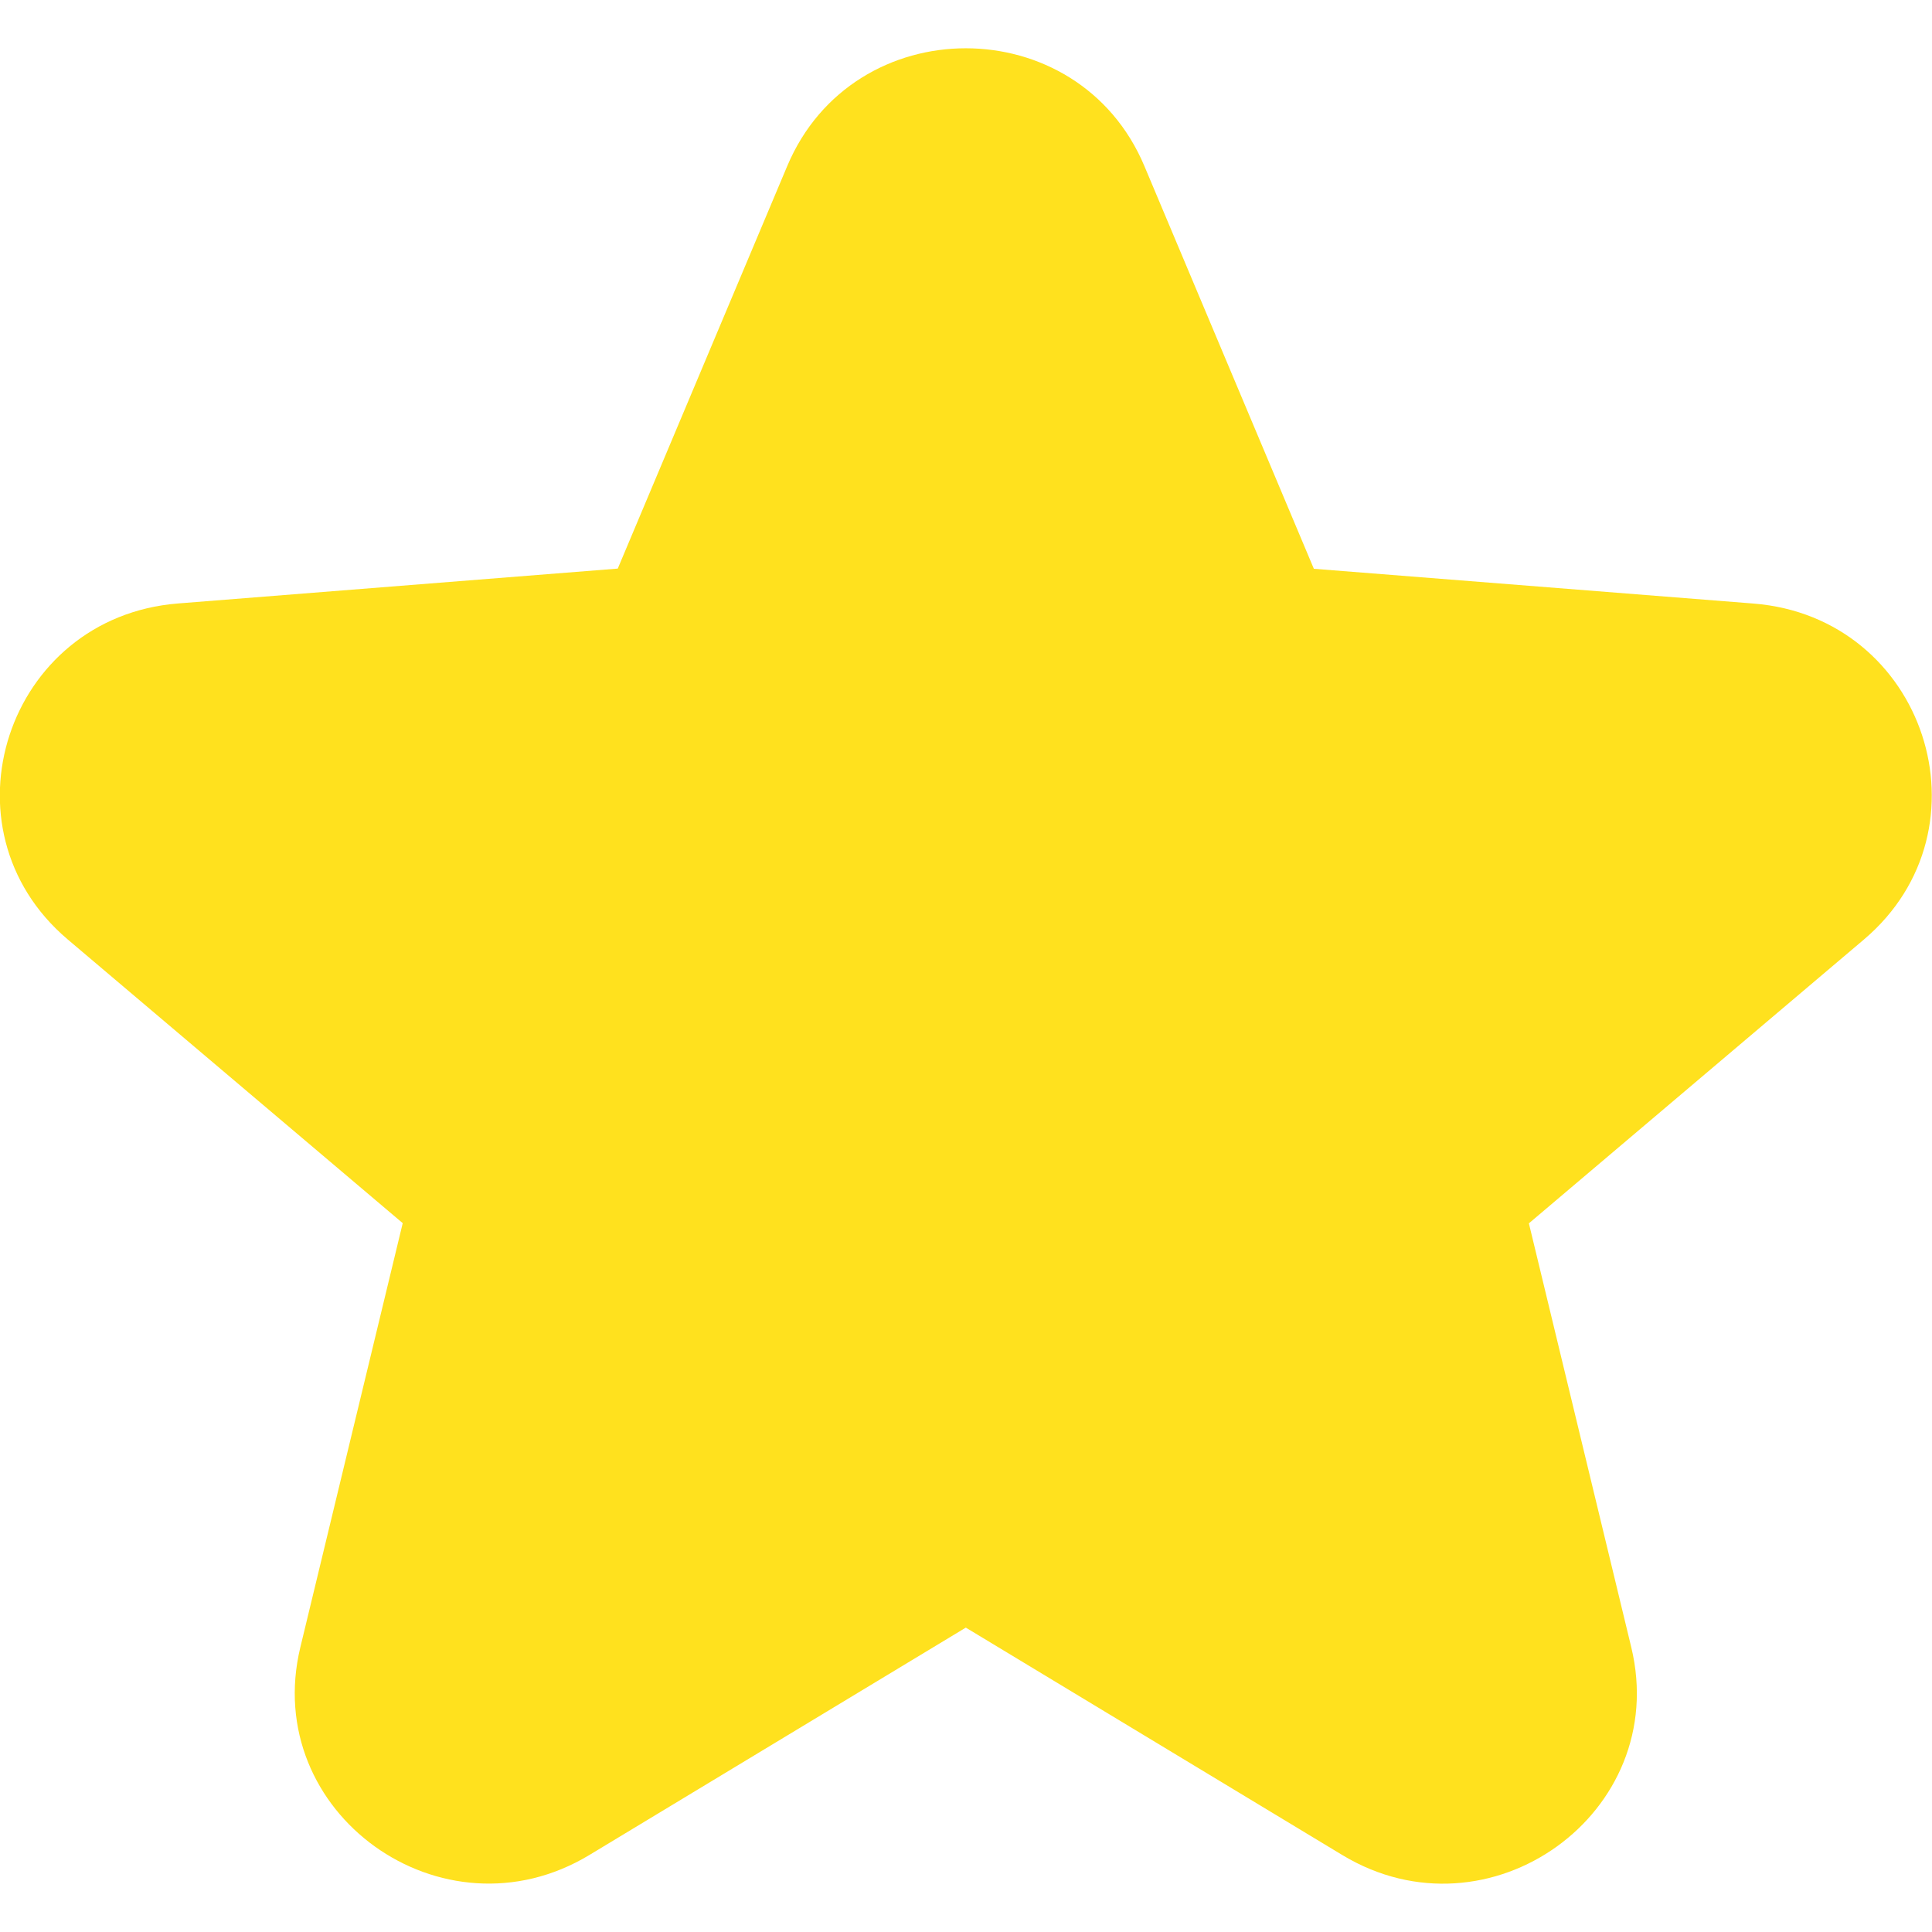 <svg width="20" height="20" viewBox="0 0 20 20" fill="none" xmlns="http://www.w3.org/2000/svg">
<path d="M11.847 1.72C11.163 0.093 8.833 0.093 8.149 1.72L6.395 5.886L1.843 6.247C0.068 6.388 -0.652 8.579 0.701 9.725L4.169 12.662L3.109 17.053C2.696 18.767 4.581 20.12 6.101 19.203L9.998 16.849L13.895 19.203C15.415 20.122 17.3 18.767 16.887 17.053L15.827 12.664L19.295 9.726C20.648 8.579 19.928 6.389 18.153 6.248L13.601 5.888L11.847 1.72Z" fill="#FFE11E"/>
</svg>
